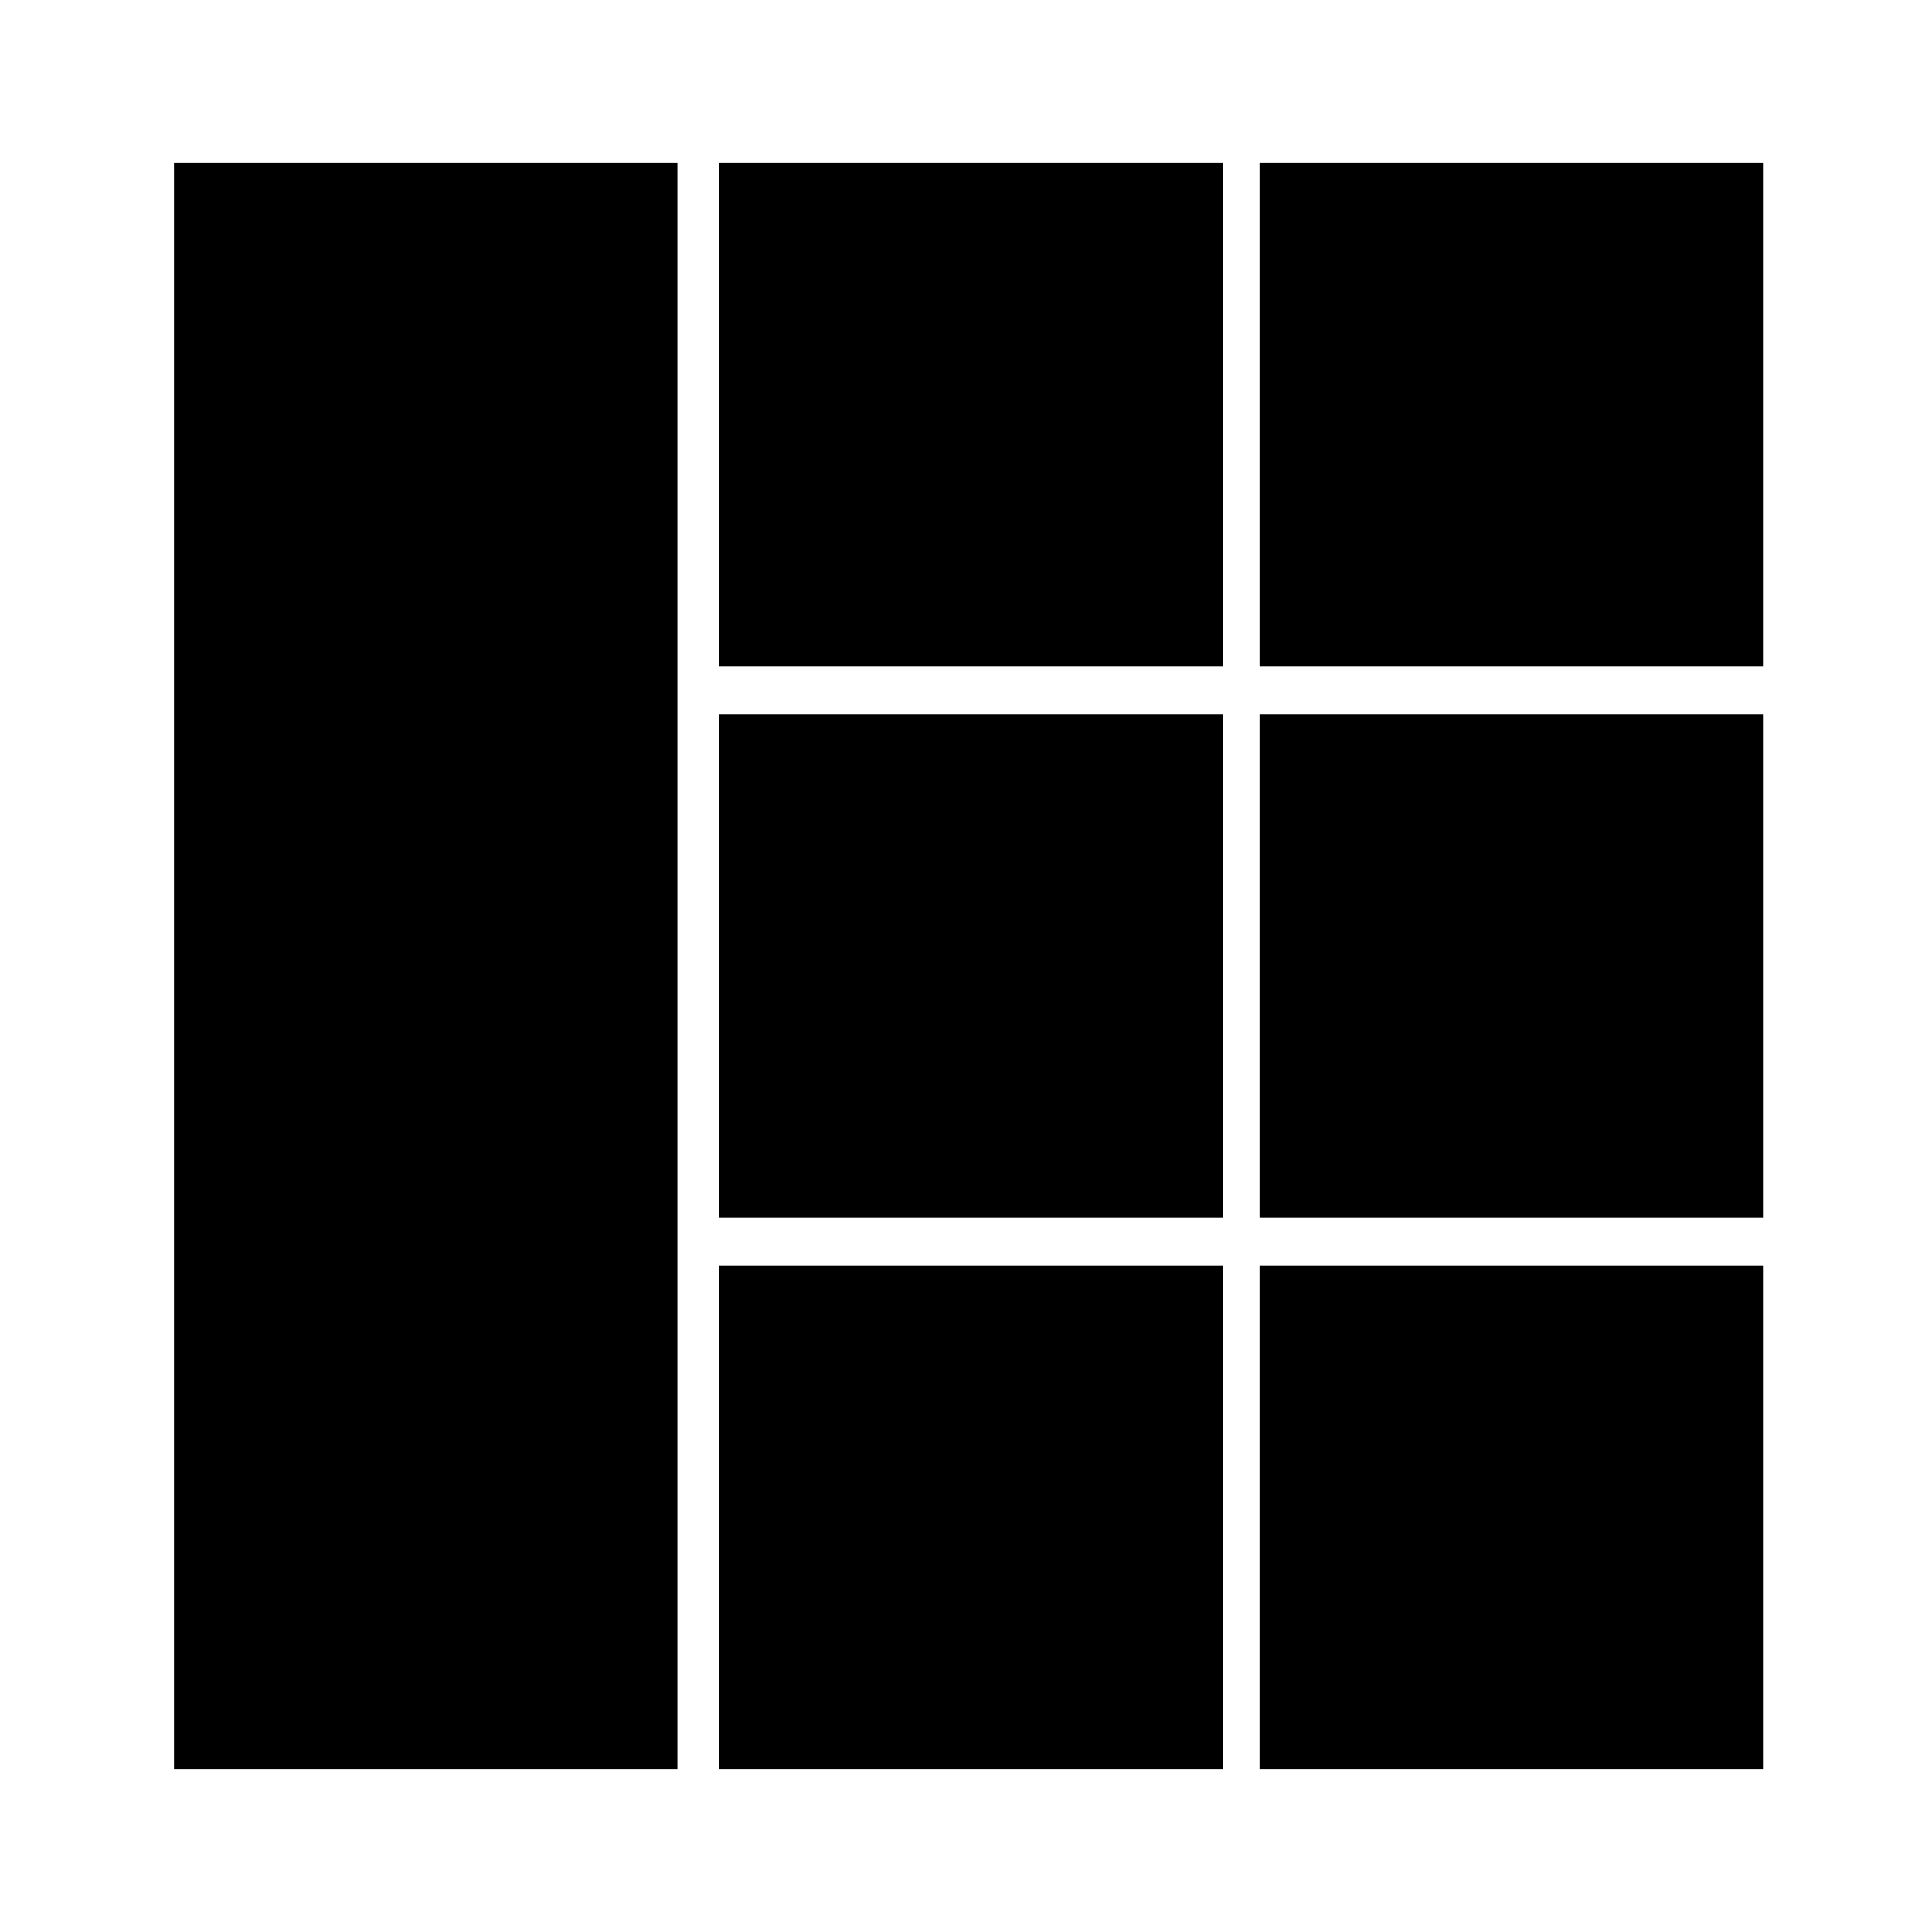 <?xml version="1.0" encoding="UTF-8"?>
<!-- Uploaded to: ICON Repo, www.svgrepo.com, Generator: ICON Repo Mixer Tools -->
<svg fill="#000000" width="800px" height="800px" version="1.1" viewBox="144 144 512 512" xmlns="http://www.w3.org/2000/svg">
 <g>
  <path d="m334.61 479.4h133.41v133.41h-133.41z"/>
  <path d="m477.79 479.4h133.41v133.41h-133.41z"/>
  <path d="m334.61 333.29h133.41v133.41h-133.41z"/>
  <path d="m477.79 333.29h133.41v133.41h-133.41z"/>
  <path d="m190.11 187.19h133.41v425.62h-133.41z"/>
  <path d="m334.61 187.19h133.41v133.41h-133.41z"/>
  <path d="m477.79 187.19h133.41v133.41h-133.41z"/>
 </g>
</svg>